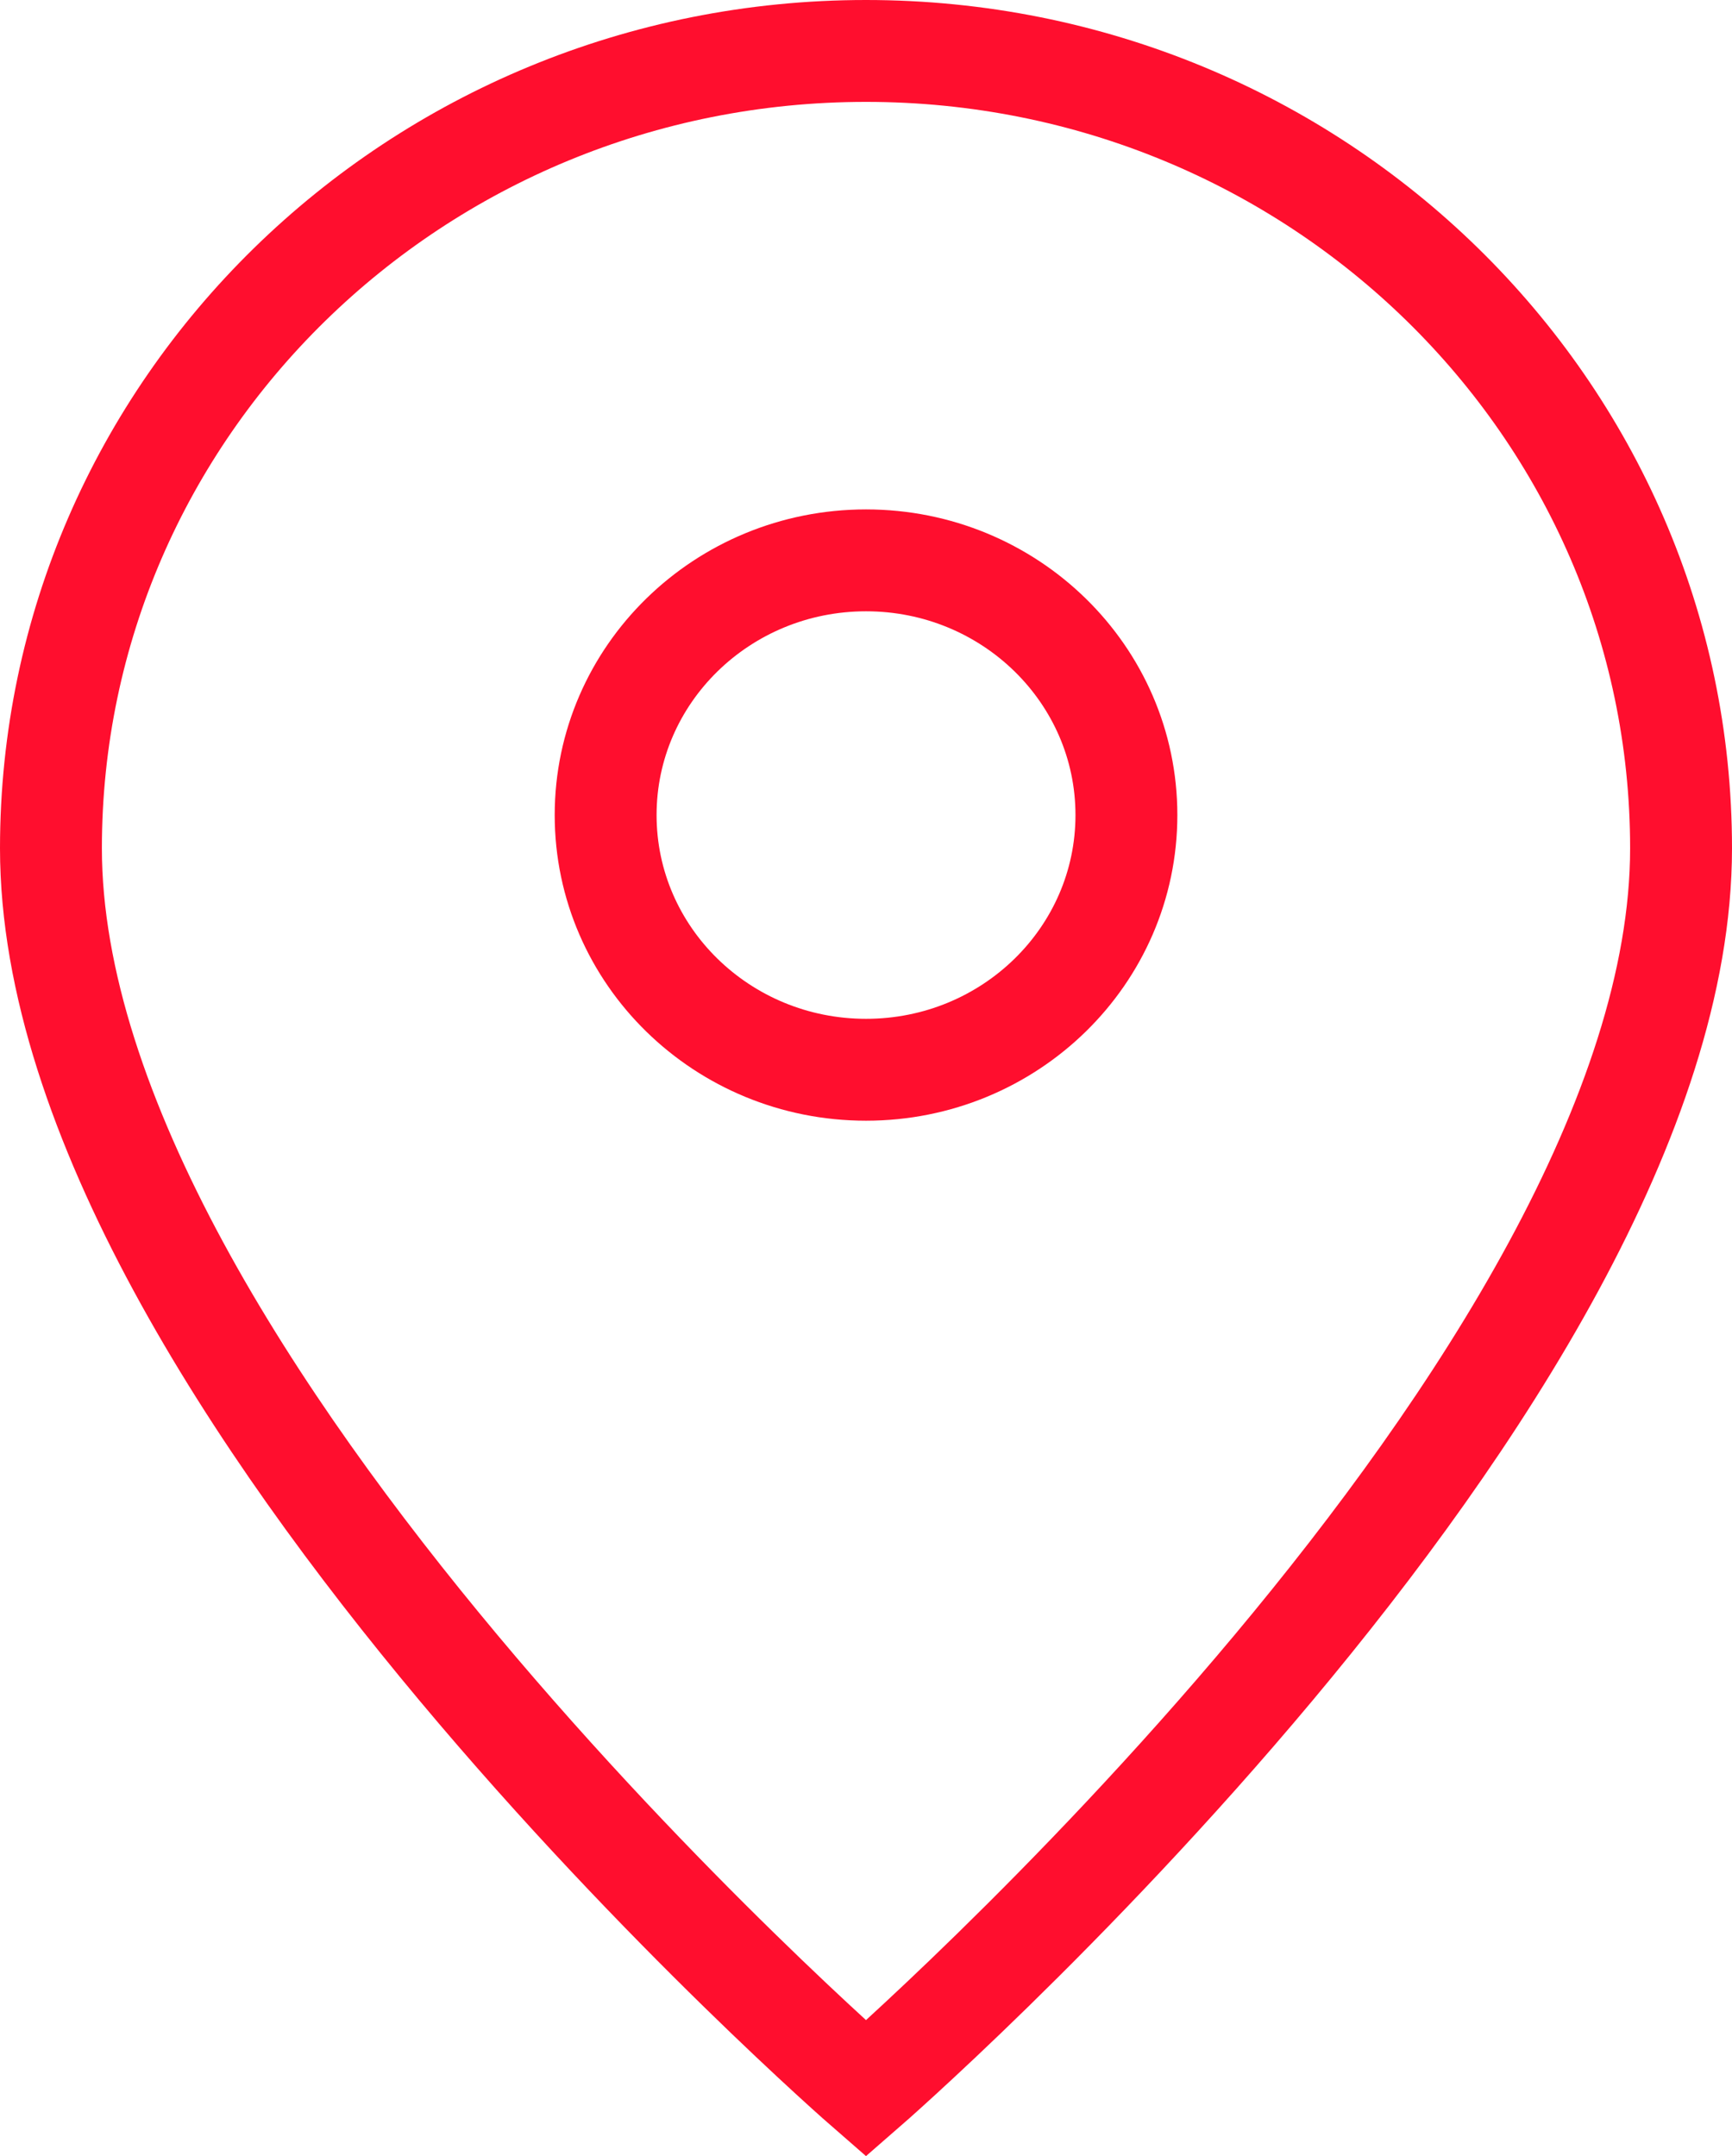 <?xml version="1.0" encoding="utf-8"?>
<svg xmlns="http://www.w3.org/2000/svg" fill="none" height="100%" overflow="visible" preserveAspectRatio="none" style="display: block;" viewBox="0 0 34 42.325" width="100%">
<g id="Place">
<path d="M17 41C17 41 33 27.087 33 16.652C33 8.008 25.837 1 17 1C8.163 1 1 8.008 1 16.652C1 27.087 17 41 17 41Z" stroke="#FF0E2E" stroke-width="2"/>
<path d="M22.112 16C22.112 18.762 19.823 21 17.001 21C14.178 21 11.889 18.762 11.889 16C11.889 13.239 14.178 11 17.001 11C19.823 11 22.112 13.239 22.112 16Z" stroke="#FF0E2E" stroke-width="2"/>
</g>
</svg>